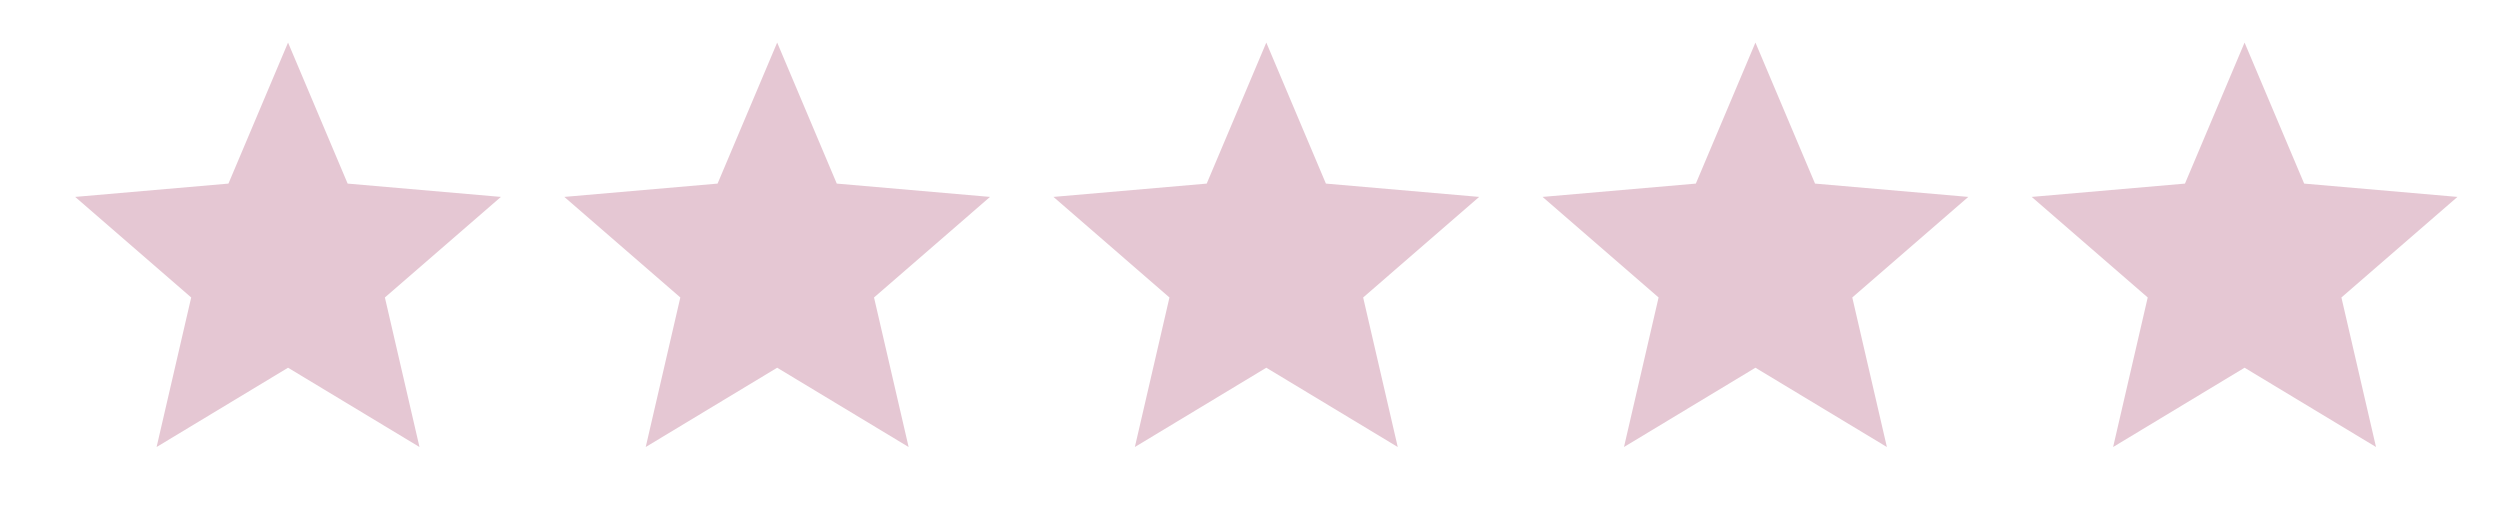 <svg xmlns="http://www.w3.org/2000/svg" fill="none" viewBox="0 0 230 47" height="47" width="230">
<rect fill="white" height="47" width="230"></rect>
<path fill="#E5C7D3" d="M14.407 41.125L17.59 27.368L6.917 18.115L21.017 16.891L26.5 3.917L31.983 16.891L46.083 18.115L35.41 27.368L38.593 41.125L26.5 33.83L14.407 41.125Z"></path>
<path fill="#E5C7D3" d="M59.407 41.125L62.59 27.368L51.917 18.115L66.017 16.891L71.5 3.917L76.983 16.891L91.083 18.115L80.41 27.368L83.593 41.125L71.5 33.83L59.407 41.125Z"></path>
<path fill="#E5C7D3" d="M104.407 41.125L107.59 27.368L96.917 18.115L111.017 16.891L116.5 3.917L121.983 16.891L136.083 18.115L125.41 27.368L128.593 41.125L116.5 33.83L104.407 41.125Z"></path>
<path fill="#E5C7D3" d="M149.407 41.125L152.59 27.368L141.917 18.115L156.017 16.891L161.5 3.917L166.983 16.891L181.083 18.115L170.41 27.368L173.593 41.125L161.5 33.83L149.407 41.125Z"></path>
<path fill="#E5C7D3" d="M194.407 41.125L197.59 27.368L186.917 18.115L201.017 16.891L206.5 3.917L211.983 16.891L226.083 18.115L215.41 27.368L218.593 41.125L206.5 33.83L194.407 41.125Z"></path>
</svg>

